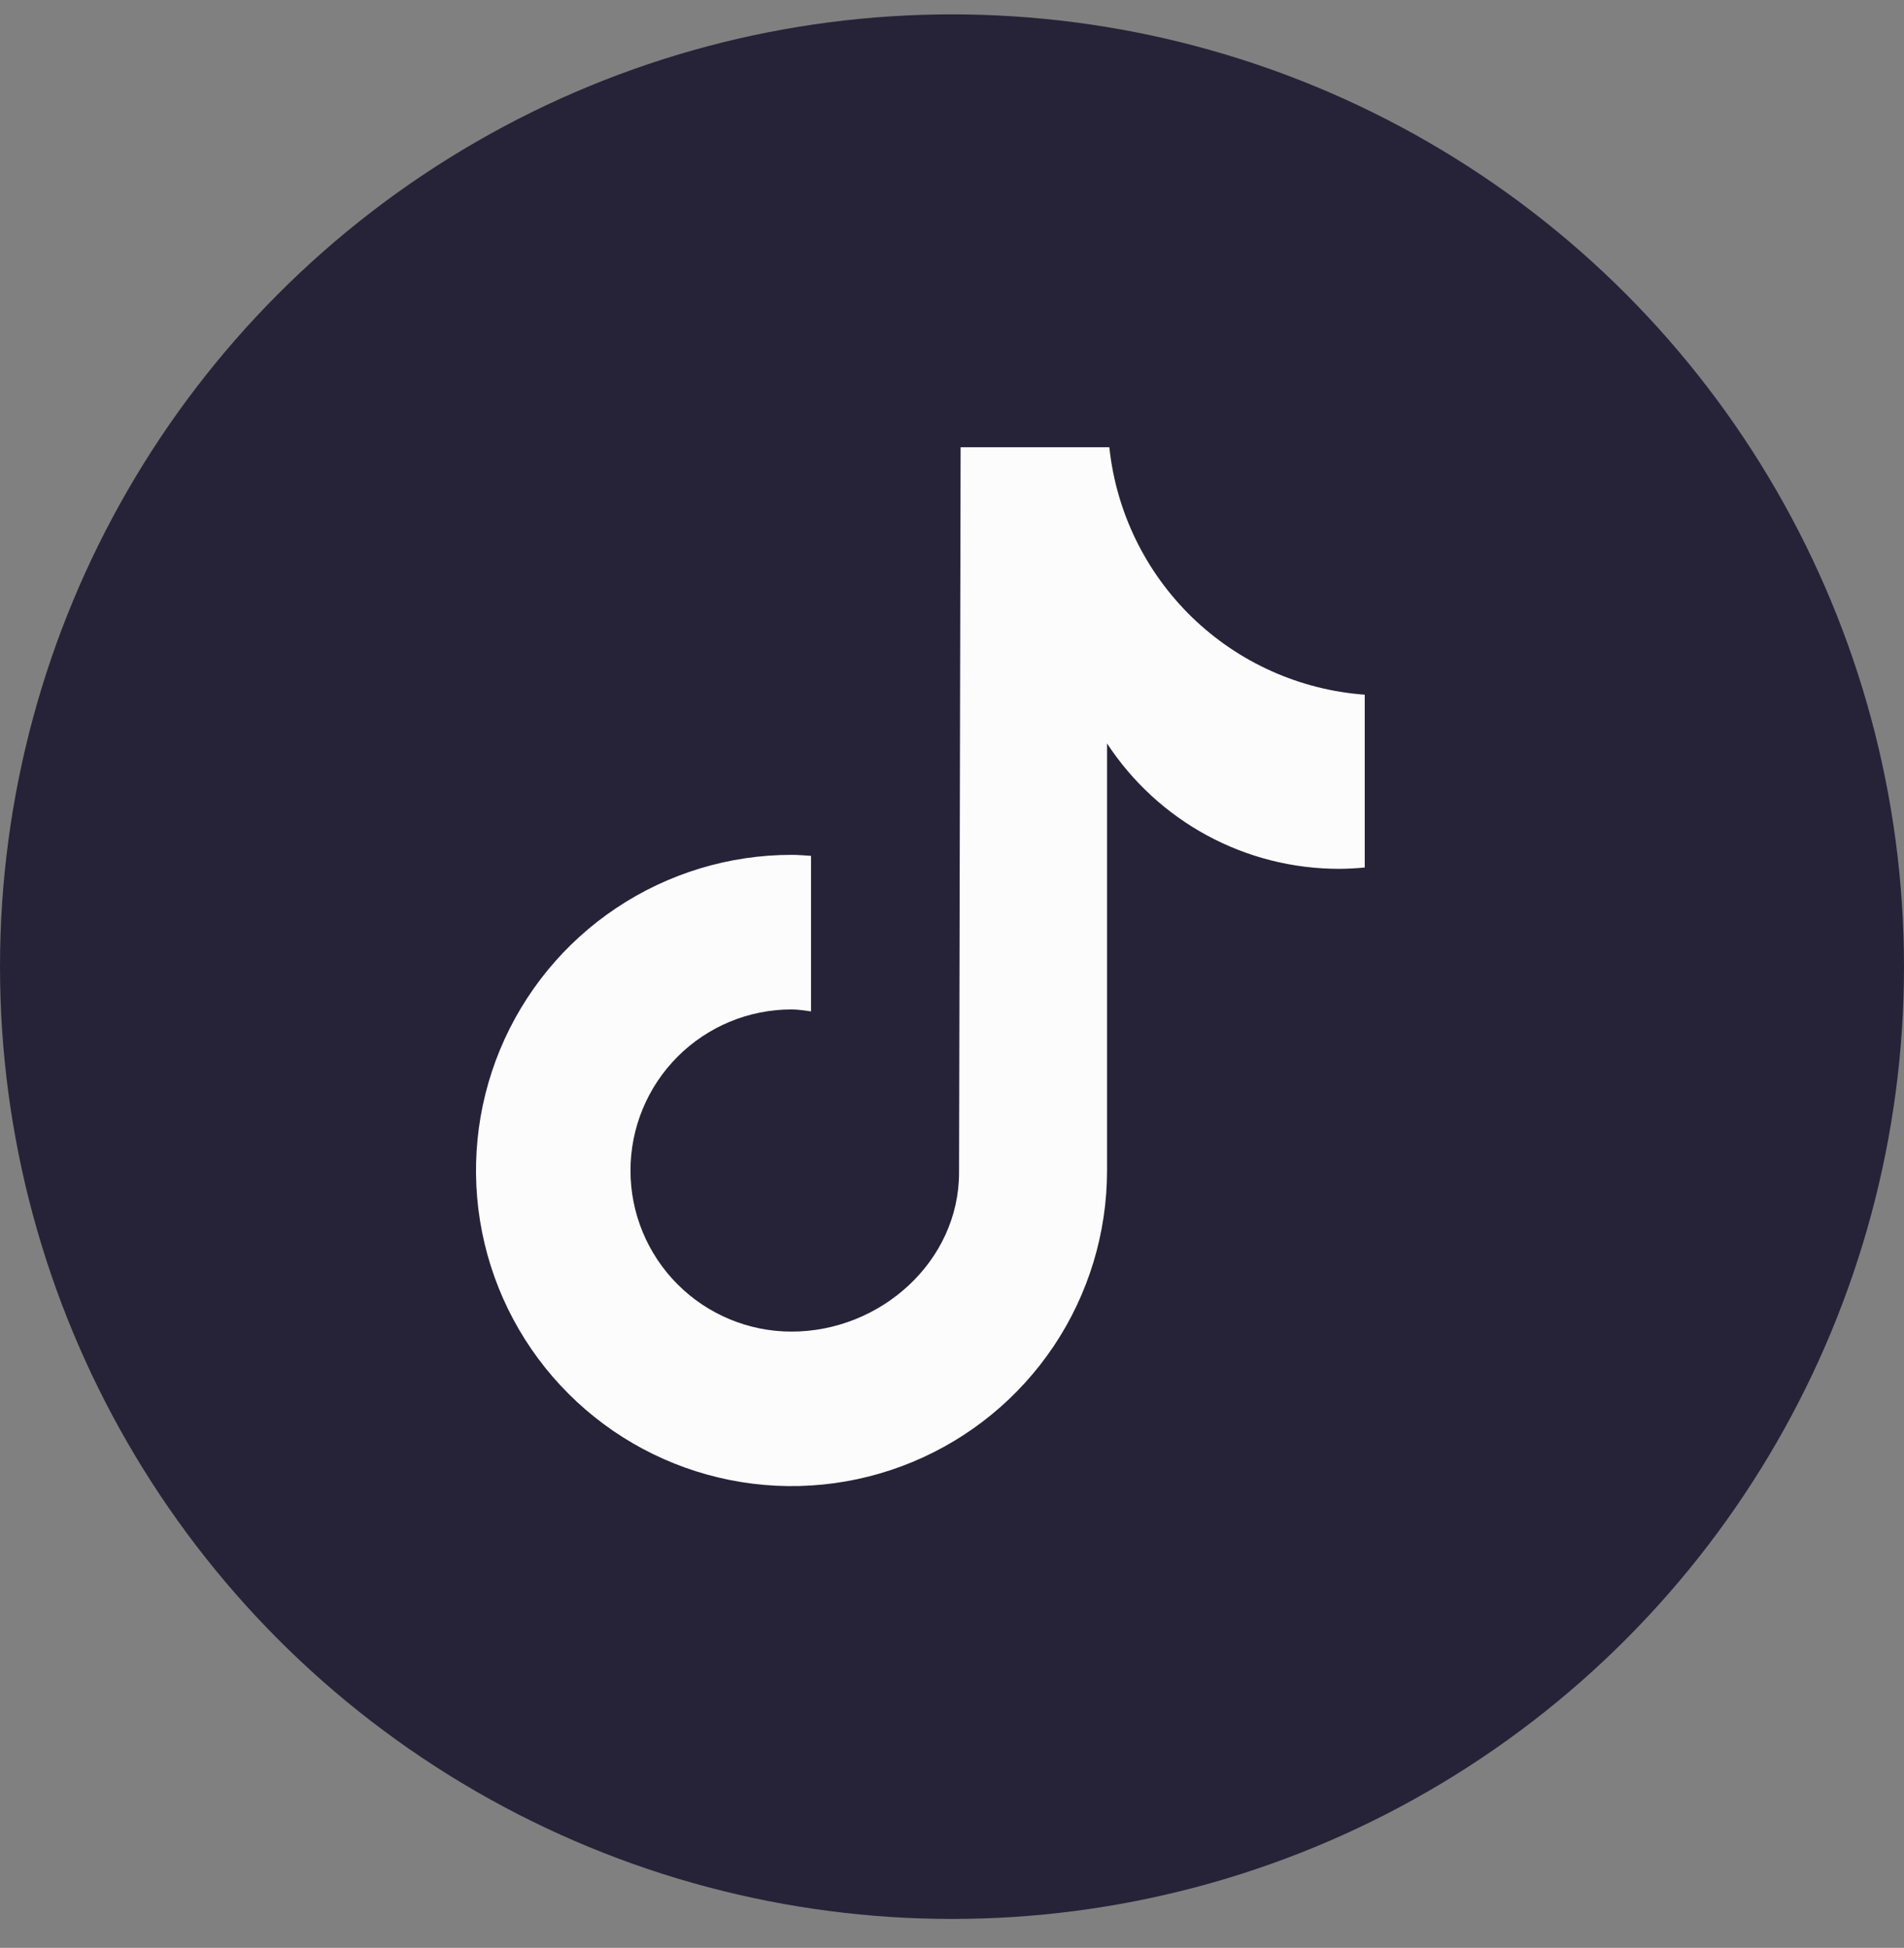 <svg width="44" height="45" viewBox="0 0 44 45" fill="none" xmlns="http://www.w3.org/2000/svg">
<rect x="0" y="0" width="44" height="45" fill="#808080" stroke="none"/>
<circle cx="22" cy="22.332" r="22" fill="#262338"/>
<path d="M31.534 20.042C31.338 20.061 31.141 20.071 30.944 20.072C29.88 20.072 28.833 19.808 27.897 19.302C26.961 18.796 26.166 18.065 25.583 17.175V27.041C25.583 28.483 25.156 29.893 24.355 31.092C23.553 32.291 22.415 33.225 21.082 33.777C19.75 34.329 18.284 34.474 16.869 34.192C15.455 33.911 14.155 33.217 13.136 32.197C12.116 31.177 11.421 29.878 11.14 28.463C10.859 27.049 11.003 25.583 11.555 24.25C12.107 22.918 13.041 21.779 14.241 20.978C15.44 20.177 16.849 19.749 18.292 19.749C18.444 19.749 18.593 19.763 18.742 19.772V23.365C18.593 23.347 18.446 23.32 18.292 23.32C17.305 23.32 16.358 23.712 15.66 24.41C14.962 25.108 14.57 26.055 14.57 27.042C14.57 28.029 14.962 28.975 15.66 29.673C16.358 30.371 17.305 30.763 18.292 30.763C20.347 30.763 22.163 29.143 22.163 27.088L22.199 10.332H25.636C25.793 11.826 26.471 13.217 27.549 14.262C28.628 15.307 30.04 15.939 31.538 16.049V20.042" fill="#FCFCFC"/>
</svg>
